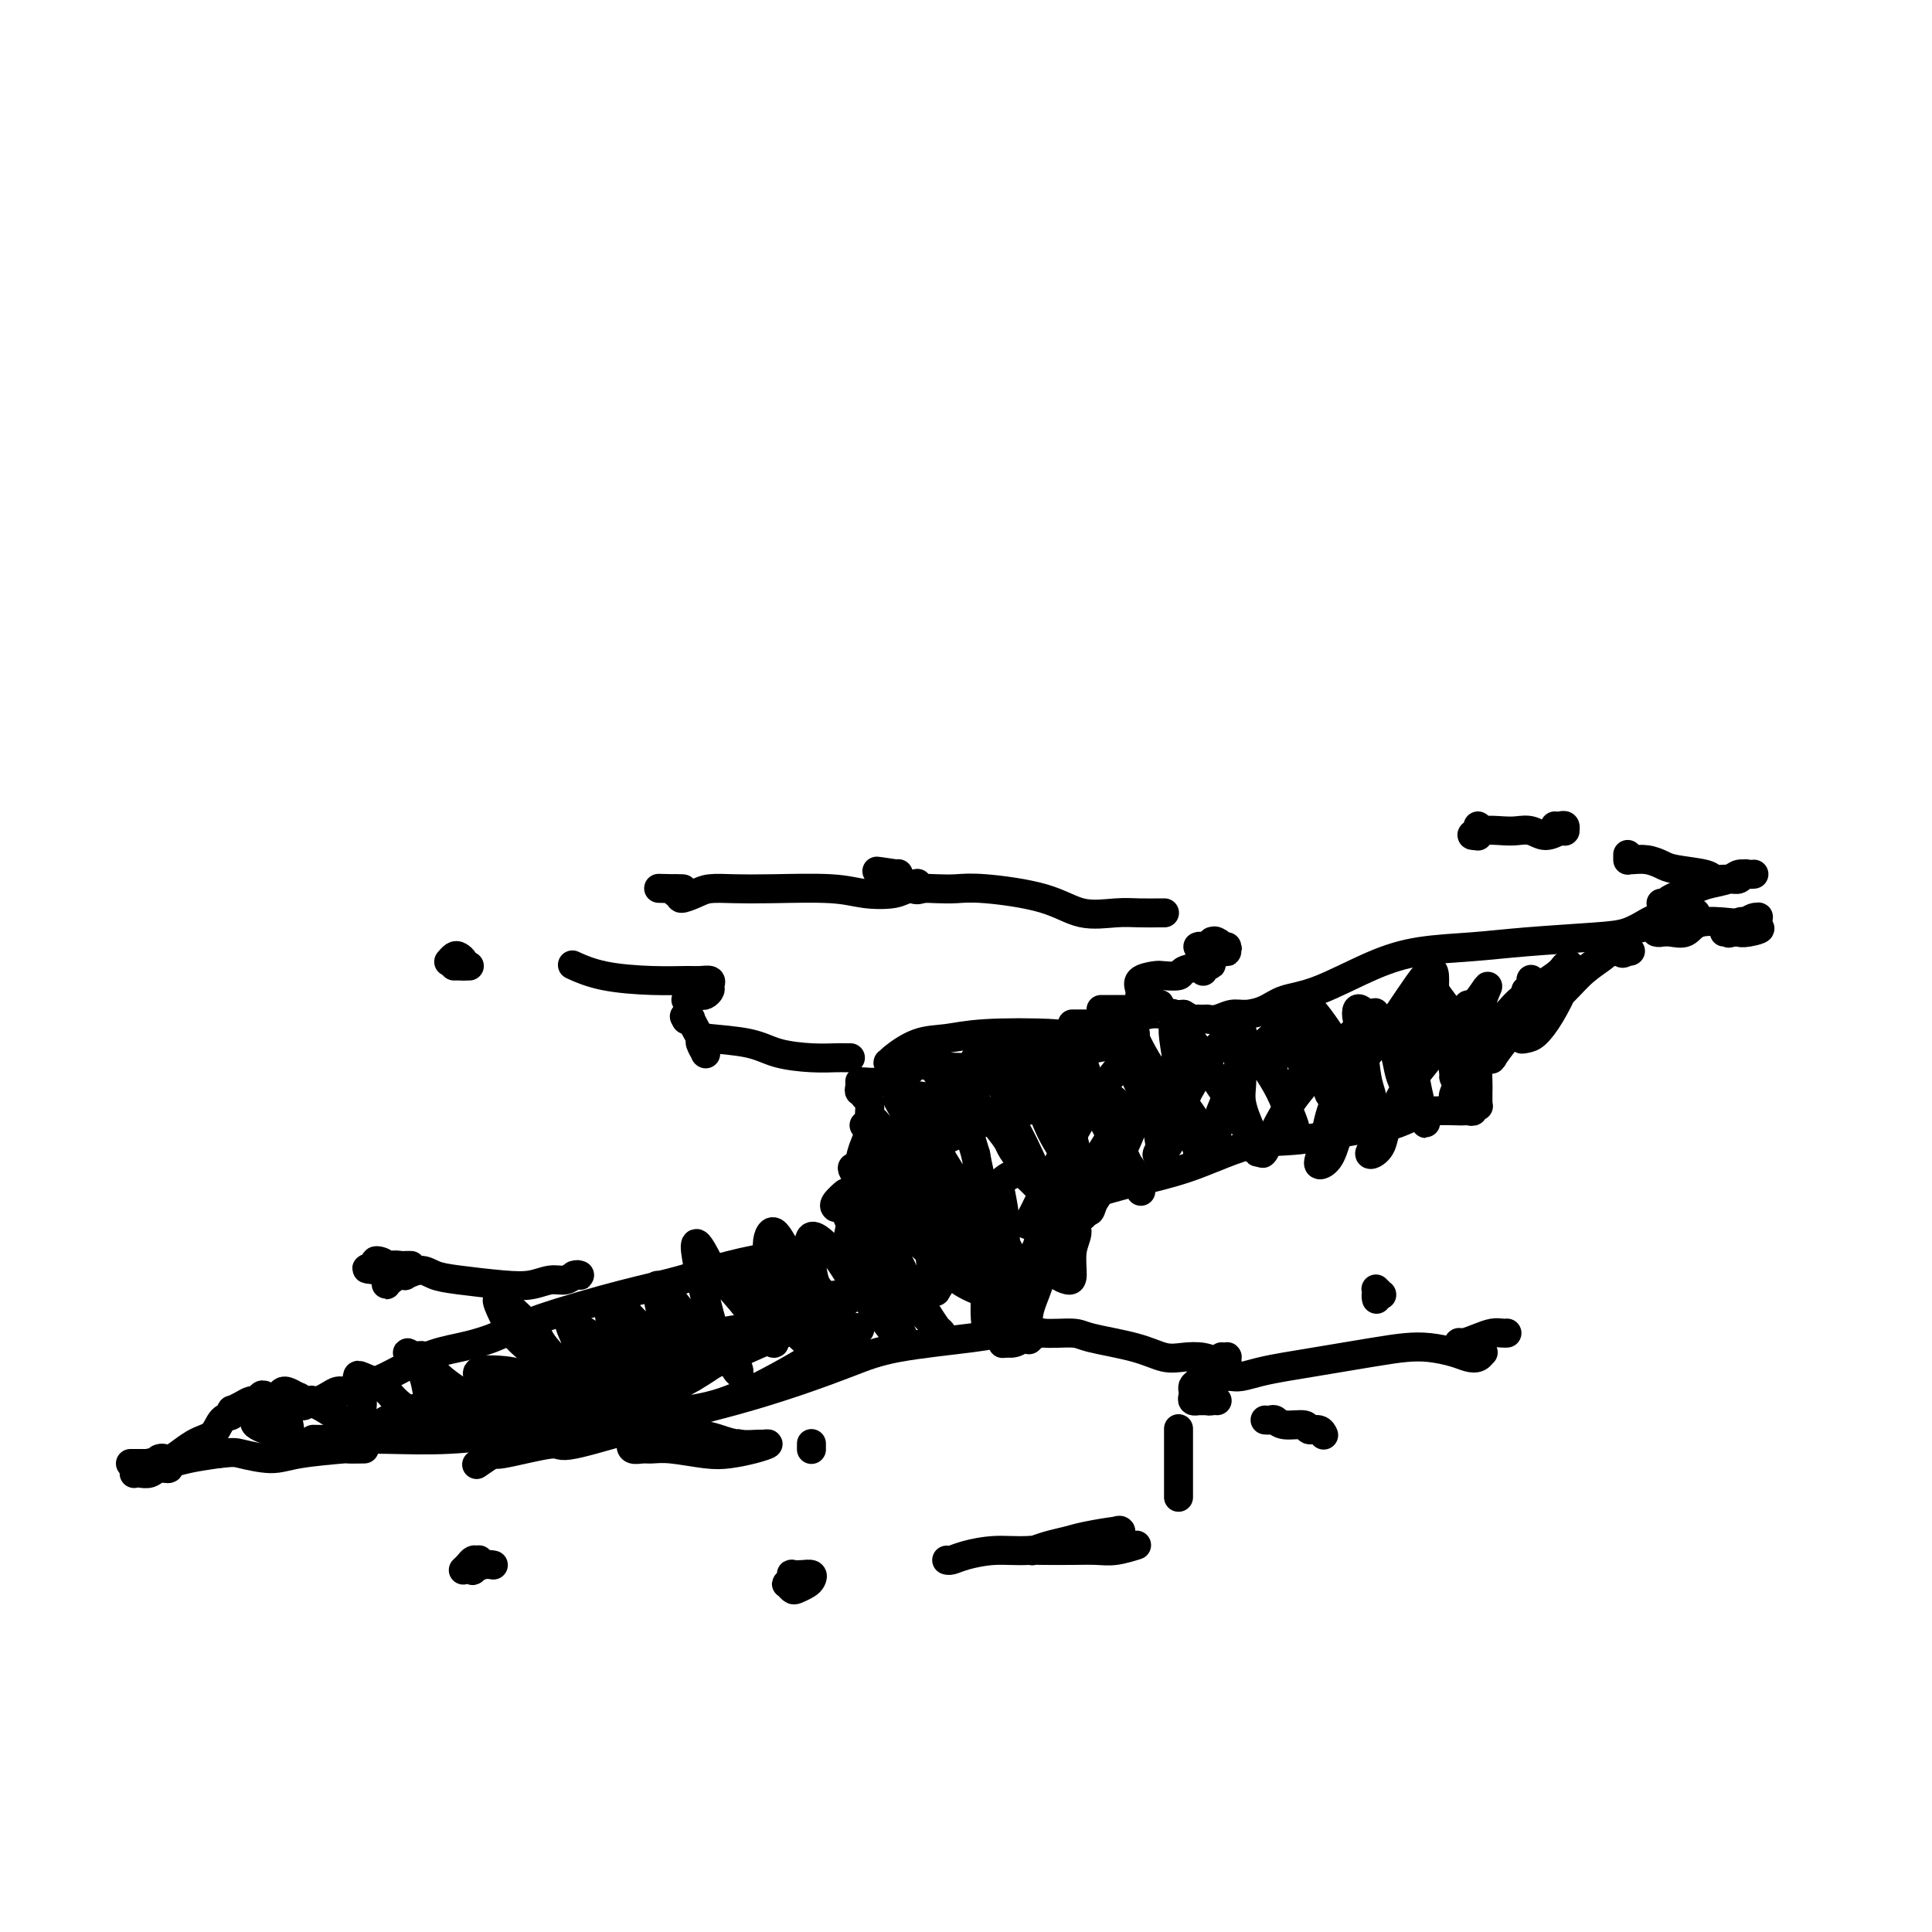 <svg viewBox='0 0 400 400' version='1.1' xmlns='http://www.w3.org/2000/svg' xmlns:xlink='http://www.w3.org/1999/xlink'><g fill='none' stroke='#000000' stroke-width='6' stroke-linecap='round' stroke-linejoin='round'><path d='M99,303c0.007,-0.005 0.014,-0.009 0,0c-0.014,0.009 -0.048,0.033 0,0c0.048,-0.033 0.179,-0.123 0,0c-0.179,0.123 -0.668,0.458 0,0c0.668,-0.458 2.494,-1.707 3,-2c0.506,-0.293 -0.306,0.372 2,0c2.306,-0.372 7.732,-1.782 10,-2c2.268,-0.218 1.378,0.756 5,0c3.622,-0.756 11.758,-3.242 18,-5c6.242,-1.758 10.592,-2.789 15,-4c4.408,-1.211 8.876,-2.601 13,-4c4.124,-1.399 7.904,-2.806 11,-4c3.096,-1.194 5.508,-2.176 10,-3c4.492,-0.824 11.064,-1.489 15,-2c3.936,-0.511 5.237,-0.869 7,-1c1.763,-0.131 3.989,-0.035 5,0c1.011,0.035 0.807,0.009 1,0c0.193,-0.009 0.783,-0.002 1,0c0.217,0.002 0.060,-0.000 0,0c-0.060,0.000 -0.023,0.004 0,0c0.023,-0.004 0.032,-0.016 0,0c-0.032,0.016 -0.105,0.061 0,0c0.105,-0.061 0.389,-0.226 0,0c-0.389,0.226 -1.449,0.845 -2,1c-0.551,0.155 -0.593,-0.155 -1,0c-0.407,0.155 -1.181,0.774 -2,1c-0.819,0.226 -1.684,0.061 -2,0c-0.316,-0.061 -0.085,-0.016 0,0c0.085,0.016 0.023,0.004 0,0c-0.023,-0.004 -0.007,-0.001 0,0c0.007,0.001 0.003,0.001 0,0'/><path d='M208,278c-0.778,0.311 -0.222,0.089 0,0c0.222,-0.089 0.111,-0.044 0,0'/><path d='M213,277c-0.000,-0.001 -0.000,-0.001 0,0c0.000,0.001 0.000,0.004 0,0c-0.000,-0.004 -0.002,-0.016 0,0c0.002,0.016 0.006,0.058 0,0c-0.006,-0.058 -0.023,-0.217 0,0c0.023,0.217 0.088,0.810 0,0c-0.088,-0.810 -0.327,-3.024 0,-5c0.327,-1.976 1.221,-3.714 2,-6c0.779,-2.286 1.443,-5.119 2,-7c0.557,-1.881 1.007,-2.809 2,-4c0.993,-1.191 2.529,-2.645 3,-3c0.471,-0.355 -0.125,0.389 0,1c0.125,0.611 0.969,1.090 1,2c0.031,0.910 -0.751,2.253 -1,4c-0.249,1.747 0.035,3.899 0,5c-0.035,1.101 -0.389,1.149 -1,1c-0.611,-0.149 -1.481,-0.497 -2,-1c-0.519,-0.503 -0.689,-1.161 -1,-2c-0.311,-0.839 -0.762,-1.860 -1,-3c-0.238,-1.140 -0.261,-2.400 0,-3c0.261,-0.600 0.806,-0.539 1,-1c0.194,-0.461 0.038,-1.444 0,-2c-0.038,-0.556 0.042,-0.685 0,-1c-0.042,-0.315 -0.208,-0.817 0,-1c0.208,-0.183 0.788,-0.048 1,0c0.212,0.048 0.055,0.009 0,0c-0.055,-0.009 -0.009,0.011 0,0c0.009,-0.011 -0.018,-0.055 0,0c0.018,0.055 0.082,0.207 0,0c-0.082,-0.207 -0.309,-0.773 0,-1c0.309,-0.227 1.155,-0.113 2,0'/><path d='M221,250c0.975,-1.538 1.412,-0.882 2,-1c0.588,-0.118 1.326,-1.011 4,-2c2.674,-0.989 7.284,-2.076 11,-3c3.716,-0.924 6.537,-1.686 10,-3c3.463,-1.314 7.567,-3.182 11,-4c3.433,-0.818 6.194,-0.587 10,-1c3.806,-0.413 8.657,-1.470 12,-2c3.343,-0.530 5.178,-0.534 7,-1c1.822,-0.466 3.630,-1.393 5,-2c1.370,-0.607 2.300,-0.895 4,-1c1.700,-0.105 4.168,-0.028 5,0c0.832,0.028 0.027,0.008 0,0c-0.027,-0.008 0.725,-0.002 1,0c0.275,0.002 0.074,0.001 0,0c-0.074,-0.001 -0.021,-0.000 0,0c0.021,0.000 0.008,-0.000 0,0c-0.008,0.000 -0.012,0.001 0,0c0.012,-0.001 0.041,-0.004 0,0c-0.041,0.004 -0.151,0.015 0,0c0.151,-0.015 0.562,-0.057 1,0c0.438,0.057 0.902,0.212 1,0c0.098,-0.212 -0.170,-0.791 0,-1c0.170,-0.209 0.778,-0.049 1,0c0.222,0.049 0.060,-0.014 0,0c-0.060,0.014 -0.017,0.106 0,0c0.017,-0.106 0.007,-0.410 0,-1c-0.007,-0.590 -0.012,-1.468 0,-2c0.012,-0.532 0.042,-0.720 0,-2c-0.042,-1.280 -0.155,-3.651 0,-5c0.155,-1.349 0.577,-1.674 1,-2'/><path d='M307,217c0.537,-2.230 0.880,-1.305 1,-1c0.120,0.305 0.018,-0.009 0,0c-0.018,0.009 0.048,0.341 0,1c-0.048,0.659 -0.211,1.644 0,2c0.211,0.356 0.797,0.084 1,0c0.203,-0.084 0.024,0.022 0,0c-0.024,-0.022 0.106,-0.171 0,0c-0.106,0.171 -0.448,0.662 0,0c0.448,-0.662 1.687,-2.476 3,-4c1.313,-1.524 2.700,-2.756 4,-4c1.300,-1.244 2.514,-2.498 3,-3c0.486,-0.502 0.243,-0.251 0,0'/><path d='M340,192c-0.202,0.091 -0.404,0.182 0,0c0.404,-0.182 1.414,-0.637 2,-1c0.586,-0.363 0.747,-0.634 1,-1c0.253,-0.366 0.597,-0.827 1,-1c0.403,-0.173 0.864,-0.059 1,0c0.136,0.059 -0.052,0.061 0,0c0.052,-0.061 0.343,-0.185 0,0c-0.343,0.185 -1.319,0.679 -2,1c-0.681,0.321 -1.065,0.467 -2,1c-0.935,0.533 -2.421,1.451 -4,2c-1.579,0.549 -3.253,0.728 -7,1c-3.747,0.272 -9.568,0.636 -14,1c-4.432,0.364 -7.476,0.726 -11,1c-3.524,0.274 -7.526,0.458 -11,1c-3.474,0.542 -6.418,1.442 -10,3c-3.582,1.558 -7.802,3.776 -11,5c-3.198,1.224 -5.374,1.456 -7,2c-1.626,0.544 -2.702,1.400 -4,2c-1.298,0.600 -2.817,0.945 -4,1c-1.183,0.055 -2.030,-0.182 -3,0c-0.970,0.182 -2.063,0.781 -3,1c-0.937,0.219 -1.718,0.059 -2,0c-0.282,-0.059 -0.065,-0.016 0,0c0.065,0.016 -0.021,0.004 0,0c0.021,-0.004 0.150,-0.001 0,0c-0.150,0.001 -0.578,0.001 -1,0c-0.422,-0.001 -0.837,-0.003 -1,0c-0.163,0.003 -0.075,0.011 0,0c0.075,-0.011 0.135,-0.041 0,0c-0.135,0.041 -0.467,0.155 -1,0c-0.533,-0.155 -1.266,-0.577 -2,-1'/><path d='M245,210c-2.996,0.150 -1.985,0.026 -2,0c-0.015,-0.026 -1.057,0.044 -2,0c-0.943,-0.044 -1.787,-0.204 -3,0c-1.213,0.204 -2.794,0.773 -4,1c-1.206,0.227 -2.035,0.113 -3,0c-0.965,-0.113 -2.065,-0.227 -3,0c-0.935,0.227 -1.703,0.793 -2,1c-0.297,0.207 -0.121,0.056 0,0c0.121,-0.056 0.186,-0.015 0,0c-0.186,0.015 -0.625,0.004 -1,0c-0.375,-0.004 -0.688,-0.001 -1,0c-0.312,0.001 -0.622,0.000 -1,0c-0.378,-0.000 -0.822,-0.000 -1,0c-0.178,0.000 -0.089,0.000 0,0'/><path d='M189,221c0.041,-0.091 0.081,-0.182 0,0c-0.081,0.182 -0.285,0.637 -1,1c-0.715,0.363 -1.943,0.633 -3,1c-1.057,0.367 -1.944,0.830 -3,1c-1.056,0.170 -2.283,0.048 -3,0c-0.717,-0.048 -0.925,-0.023 -1,0c-0.075,0.023 -0.016,0.044 0,0c0.016,-0.044 -0.011,-0.152 0,0c0.011,0.152 0.059,0.564 0,1c-0.059,0.436 -0.226,0.896 0,1c0.226,0.104 0.846,-0.149 1,0c0.154,0.149 -0.158,0.700 0,1c0.158,0.300 0.784,0.350 1,1c0.216,0.650 0.020,1.899 0,3c-0.020,1.101 0.134,2.053 0,3c-0.134,0.947 -0.558,1.889 -1,3c-0.442,1.111 -0.902,2.393 -1,4c-0.098,1.607 0.166,3.541 0,5c-0.166,1.459 -0.762,2.445 -1,3c-0.238,0.555 -0.117,0.680 0,1c0.117,0.320 0.229,0.833 0,1c-0.229,0.167 -0.798,-0.014 -1,0c-0.202,0.014 -0.038,0.223 0,0c0.038,-0.223 -0.050,-0.876 0,-1c0.050,-0.124 0.238,0.282 0,0c-0.238,-0.282 -0.901,-1.252 -1,-2c-0.099,-0.748 0.365,-1.273 0,-1c-0.365,0.273 -1.560,1.343 -2,2c-0.440,0.657 -0.126,0.902 0,1c0.126,0.098 0.063,0.049 0,0'/><path d='M163,259c-0.108,0.001 -0.215,0.003 0,0c0.215,-0.003 0.753,-0.010 1,0c0.247,0.010 0.202,0.036 0,0c-0.202,-0.036 -0.560,-0.136 -1,0c-0.440,0.136 -0.961,0.507 -3,1c-2.039,0.493 -5.597,1.108 -9,2c-3.403,0.892 -6.652,2.060 -10,3c-3.348,0.940 -6.793,1.653 -12,3c-5.207,1.347 -12.174,3.327 -17,5c-4.826,1.673 -7.512,3.040 -10,4c-2.488,0.960 -4.778,1.515 -7,2c-2.222,0.485 -4.377,0.900 -7,2c-2.623,1.100 -5.714,2.886 -8,4c-2.286,1.114 -3.768,1.556 -5,2c-1.232,0.444 -2.214,0.890 -3,1c-0.786,0.110 -1.377,-0.115 -2,0c-0.623,0.115 -1.280,0.571 -2,1c-0.720,0.429 -1.503,0.833 -2,1c-0.497,0.167 -0.708,0.098 -1,0c-0.292,-0.098 -0.667,-0.226 -1,0c-0.333,0.226 -0.625,0.807 -1,1c-0.375,0.193 -0.833,-0.001 -1,0c-0.167,0.001 -0.045,0.196 0,0c0.045,-0.196 0.012,-0.784 0,-1c-0.012,-0.216 -0.002,-0.059 0,0c0.002,0.059 -0.002,0.019 0,0c0.002,-0.019 0.012,-0.019 0,0c-0.012,0.019 -0.044,0.057 0,0c0.044,-0.057 0.166,-0.208 0,0c-0.166,0.208 -0.619,0.774 -1,1c-0.381,0.226 -0.691,0.113 -1,0'/><path d='M60,291c-15.887,4.723 -4.106,0.530 0,-1c4.106,-1.530 0.537,-0.397 -1,0c-1.537,0.397 -1.042,0.058 -1,0c0.042,-0.058 -0.369,0.166 -1,0c-0.631,-0.166 -1.481,-0.721 -2,-1c-0.519,-0.279 -0.707,-0.281 -1,0c-0.293,0.281 -0.691,0.846 -1,1c-0.309,0.154 -0.528,-0.102 -1,0c-0.472,0.102 -1.198,0.564 -2,1c-0.802,0.436 -1.679,0.848 -2,1c-0.321,0.152 -0.084,0.044 0,0c0.084,-0.044 0.016,-0.025 0,0c-0.016,0.025 0.019,0.056 0,0c-0.019,-0.056 -0.092,-0.197 0,0c0.092,0.197 0.349,0.733 0,1c-0.349,0.267 -1.303,0.264 -2,1c-0.697,0.736 -1.138,2.211 -2,3c-0.862,0.789 -2.147,0.891 -4,2c-1.853,1.109 -4.275,3.225 -6,4c-1.725,0.775 -2.753,0.208 -3,0c-0.247,-0.208 0.287,-0.056 0,0c-0.287,0.056 -1.395,0.015 -2,0c-0.605,-0.015 -0.707,-0.004 -1,0c-0.293,0.004 -0.776,0.001 -1,0c-0.224,-0.001 -0.189,0.001 0,0c0.189,-0.001 0.530,-0.003 1,0c0.470,0.003 1.068,0.012 2,0c0.932,-0.012 2.198,-0.044 3,0c0.802,0.044 1.139,0.166 2,0c0.861,-0.166 2.246,-0.619 4,-1c1.754,-0.381 3.877,-0.691 6,-1'/><path d='M45,301c3.457,-0.382 3.599,-0.337 5,0c1.401,0.337 4.061,0.966 6,1c1.939,0.034 3.158,-0.527 6,-1c2.842,-0.473 7.308,-0.859 9,-1c1.692,-0.141 0.609,-0.038 1,0c0.391,0.038 2.254,0.011 3,0c0.746,-0.011 0.373,-0.005 0,0'/><path d='M208,275c-0.000,-0.001 -0.001,-0.001 0,0c0.001,0.001 0.002,0.004 0,0c-0.002,-0.004 -0.008,-0.016 0,0c0.008,0.016 0.030,0.059 1,0c0.970,-0.059 2.887,-0.221 4,0c1.113,0.221 1.420,0.823 3,1c1.580,0.177 4.431,-0.072 6,0c1.569,0.072 1.855,0.463 4,1c2.145,0.537 6.151,1.219 9,2c2.849,0.781 4.543,1.660 6,2c1.457,0.340 2.678,0.140 4,0c1.322,-0.140 2.746,-0.220 4,0c1.254,0.220 2.340,0.739 3,1c0.660,0.261 0.895,0.265 1,0c0.105,-0.265 0.082,-0.799 0,-1c-0.082,-0.201 -0.221,-0.069 0,0c0.221,0.069 0.803,0.074 1,0c0.197,-0.074 0.008,-0.228 0,0c-0.008,0.228 0.163,0.838 0,1c-0.163,0.162 -0.660,-0.126 -1,0c-0.340,0.126 -0.522,0.664 -1,1c-0.478,0.336 -1.252,0.471 -2,1c-0.748,0.529 -1.469,1.452 -2,2c-0.531,0.548 -0.870,0.721 -1,1c-0.130,0.279 -0.051,0.663 0,1c0.051,0.337 0.074,0.626 0,1c-0.074,0.374 -0.243,0.832 0,1c0.243,0.168 0.900,0.045 1,0c0.100,-0.045 -0.358,-0.012 0,0c0.358,0.012 1.531,0.003 2,0c0.469,-0.003 0.235,-0.002 0,0'/><path d='M250,290c0.631,0.155 0.708,0.042 1,0c0.292,-0.042 0.798,-0.012 1,0c0.202,0.012 0.101,0.006 0,0'/><path d='M262,294c0.024,0.002 0.049,0.005 0,0c-0.049,-0.005 -0.170,-0.016 0,0c0.170,0.016 0.632,0.061 1,0c0.368,-0.061 0.641,-0.228 1,0c0.359,0.228 0.804,0.849 2,1c1.196,0.151 3.144,-0.170 4,0c0.856,0.170 0.621,0.829 1,1c0.379,0.171 1.371,-0.146 2,0c0.629,0.146 0.894,0.756 1,1c0.106,0.244 0.053,0.122 0,0'/><path d='M244,296c0.000,-0.185 0.000,-0.371 0,0c0.000,0.371 0.000,1.297 0,2c-0.000,0.703 -0.000,1.183 0,2c0.000,0.817 0.000,1.970 0,3c0.000,1.030 -0.000,1.936 0,3c0.000,1.064 0.000,2.287 0,3c0.000,0.713 0.000,0.918 0,1c0.000,0.082 0.000,0.041 0,0'/><path d='M285,267c-0.115,-0.114 -0.231,-0.228 0,0c0.231,0.228 0.808,0.797 1,1c0.192,0.203 -0.001,0.041 0,0c0.001,-0.041 0.196,0.041 0,0c-0.196,-0.041 -0.784,-0.203 -1,0c-0.216,0.203 -0.062,0.772 0,1c0.062,0.228 0.031,0.114 0,0'/><path d='M176,219c-0.022,0.000 -0.043,0.001 0,0c0.043,-0.001 0.151,-0.002 0,0c-0.151,0.002 -0.559,0.008 -1,0c-0.441,-0.008 -0.914,-0.030 -2,0c-1.086,0.030 -2.783,0.112 -5,0c-2.217,-0.112 -4.953,-0.418 -7,-1c-2.047,-0.582 -3.406,-1.439 -6,-2c-2.594,-0.561 -6.422,-0.826 -8,-1c-1.578,-0.174 -0.906,-0.257 -1,0c-0.094,0.257 -0.953,0.855 -1,1c-0.047,0.145 0.720,-0.162 1,0c0.280,0.162 0.075,0.793 0,1c-0.075,0.207 -0.020,-0.011 0,0c0.020,0.011 0.005,0.252 0,0c-0.005,-0.252 -0.001,-0.996 0,-1c0.001,-0.004 0.000,0.731 0,1c-0.000,0.269 -0.000,0.071 0,0c0.000,-0.071 0.000,-0.015 0,0c-0.000,0.015 0.000,-0.010 0,0c-0.000,0.010 -0.000,0.055 0,0c0.000,-0.055 0.001,-0.209 0,0c-0.001,0.209 -0.004,0.781 0,1c0.004,0.219 0.016,0.085 0,0c-0.016,-0.085 -0.060,-0.119 0,0c0.060,0.119 0.222,0.392 0,0c-0.222,-0.392 -0.829,-1.450 -1,-2c-0.171,-0.550 0.095,-0.592 0,-1c-0.095,-0.408 -0.551,-1.181 -1,-2c-0.449,-0.819 -0.890,-1.682 -1,-2c-0.110,-0.318 0.111,-0.091 0,0c-0.111,0.091 -0.556,0.045 -1,0'/><path d='M142,211c-0.622,-1.089 -0.178,-0.311 0,0c0.178,0.311 0.089,0.156 0,0'/><path d='M142,207c0.754,-0.416 1.508,-0.832 2,-1c0.492,-0.168 0.722,-0.087 1,0c0.278,0.087 0.605,0.181 1,0c0.395,-0.181 0.860,-0.637 1,-1c0.140,-0.363 -0.043,-0.633 0,-1c0.043,-0.367 0.313,-0.832 0,-1c-0.313,-0.168 -1.209,-0.038 -2,0c-0.791,0.038 -1.477,-0.015 -3,0c-1.523,0.015 -3.882,0.097 -7,0c-3.118,-0.097 -6.993,-0.372 -10,-1c-3.007,-0.628 -5.145,-1.608 -6,-2c-0.855,-0.392 -0.428,-0.196 0,0'/><path d='M97,200c0.001,0.000 0.002,0.000 0,0c-0.002,0.000 -0.007,0.000 0,0c0.007,0.000 0.026,0.000 0,0c-0.026,0.000 -0.098,0.000 0,0c0.098,0.000 0.367,0.000 0,0c-0.367,0.000 -1.368,0.000 -2,0c-0.632,0.000 -0.895,0.000 -1,0c-0.105,0.000 -0.053,0.000 0,0'/><path d='M93,199c-0.091,0.107 -0.182,0.215 0,0c0.182,-0.215 0.637,-0.751 1,-1c0.363,-0.249 0.633,-0.211 1,0c0.367,0.211 0.829,0.595 1,1c0.171,0.405 0.049,0.830 0,1c-0.049,0.170 -0.024,0.085 0,0'/><path d='M119,264c-0.108,0.002 -0.216,0.005 0,0c0.216,-0.005 0.757,-0.016 1,0c0.243,0.016 0.187,0.060 0,0c-0.187,-0.060 -0.506,-0.226 -1,0c-0.494,0.226 -1.163,0.842 -2,1c-0.837,0.158 -1.841,-0.142 -3,0c-1.159,0.142 -2.473,0.727 -4,1c-1.527,0.273 -3.268,0.235 -6,0c-2.732,-0.235 -6.454,-0.665 -9,-1c-2.546,-0.335 -3.915,-0.573 -5,-1c-1.085,-0.427 -1.884,-1.043 -3,-1c-1.116,0.043 -2.548,0.745 -3,1c-0.452,0.255 0.075,0.065 0,0c-0.075,-0.065 -0.751,-0.003 -1,0c-0.249,0.003 -0.071,-0.051 0,0c0.071,0.051 0.034,0.209 0,0c-0.034,-0.209 -0.065,-0.784 0,-1c0.065,-0.216 0.228,-0.072 0,0c-0.228,0.072 -0.846,0.071 -1,0c-0.154,-0.071 0.156,-0.211 0,0c-0.156,0.211 -0.778,0.773 -1,1c-0.222,0.227 -0.046,0.118 0,0c0.046,-0.118 -0.040,-0.246 0,0c0.040,0.246 0.207,0.865 0,1c-0.207,0.135 -0.788,-0.215 -1,0c-0.212,0.215 -0.056,0.996 0,1c0.056,0.004 0.012,-0.770 0,-1c-0.012,-0.230 0.007,0.083 0,0c-0.007,-0.083 -0.040,-0.561 0,-1c0.040,-0.439 0.154,-0.840 0,-1c-0.154,-0.160 -0.577,-0.080 -1,0'/><path d='M79,263c-6.126,-0.309 -1.443,-0.580 0,-1c1.443,-0.420 -0.356,-0.987 -1,-1c-0.644,-0.013 -0.132,0.529 0,1c0.132,0.471 -0.115,0.872 0,1c0.115,0.128 0.594,-0.018 1,0c0.406,0.018 0.739,0.201 1,0c0.261,-0.201 0.448,-0.786 1,-1c0.552,-0.214 1.468,-0.057 2,0c0.532,0.057 0.679,0.015 1,0c0.321,-0.015 0.817,-0.004 1,0c0.183,0.004 0.052,0.001 0,0c-0.052,-0.001 -0.026,-0.001 0,0'/><path d='M179,233c0.002,0.001 0.005,0.001 0,0c-0.005,-0.001 -0.016,-0.004 0,0c0.016,0.004 0.061,0.015 0,0c-0.061,-0.015 -0.226,-0.056 0,0c0.226,0.056 0.843,0.210 1,0c0.157,-0.210 -0.147,-0.786 0,-1c0.147,-0.214 0.745,-0.068 1,0c0.255,0.068 0.169,0.058 1,1c0.831,0.942 2.580,2.835 4,5c1.420,2.165 2.511,4.602 4,7c1.489,2.398 3.374,4.757 5,7c1.626,2.243 2.991,4.372 5,7c2.009,2.628 4.662,5.757 6,7c1.338,1.243 1.361,0.601 1,0c-0.361,-0.601 -1.106,-1.163 -2,-3c-0.894,-1.837 -1.936,-4.951 -3,-7c-1.064,-2.049 -2.152,-3.032 -4,-6c-1.848,-2.968 -4.458,-7.921 -6,-11c-1.542,-3.079 -2.015,-4.283 -3,-6c-0.985,-1.717 -2.482,-3.946 -3,-5c-0.518,-1.054 -0.057,-0.934 0,-1c0.057,-0.066 -0.288,-0.318 0,0c0.288,0.318 1.211,1.208 2,2c0.789,0.792 1.444,1.487 3,4c1.556,2.513 4.014,6.845 6,10c1.986,3.155 3.498,5.133 5,7c1.502,1.867 2.992,3.622 4,5c1.008,1.378 1.535,2.380 2,3c0.465,0.620 0.867,0.857 1,1c0.133,0.143 -0.003,0.192 -1,-2c-0.997,-2.192 -2.856,-6.626 -4,-10c-1.144,-3.374 -1.572,-5.687 -2,-8'/><path d='M202,239c-1.323,-4.312 -1.630,-5.590 -2,-7c-0.370,-1.410 -0.804,-2.950 -1,-4c-0.196,-1.050 -0.154,-1.609 0,-2c0.154,-0.391 0.422,-0.613 2,1c1.578,1.613 4.468,5.061 6,7c1.532,1.939 1.707,2.367 2,3c0.293,0.633 0.702,1.470 2,3c1.298,1.530 3.483,3.753 5,6c1.517,2.247 2.366,4.517 3,6c0.634,1.483 1.053,2.180 1,2c-0.053,-0.180 -0.578,-1.238 -1,-2c-0.422,-0.762 -0.741,-1.227 -2,-4c-1.259,-2.773 -3.457,-7.854 -5,-11c-1.543,-3.146 -2.432,-4.357 -3,-6c-0.568,-1.643 -0.816,-3.717 -1,-5c-0.184,-1.283 -0.304,-1.776 0,-2c0.304,-0.224 1.032,-0.179 2,0c0.968,0.179 2.175,0.491 3,1c0.825,0.509 1.268,1.215 2,3c0.732,1.785 1.753,4.647 3,7c1.247,2.353 2.720,4.195 4,7c1.280,2.805 2.366,6.571 3,8c0.634,1.429 0.816,0.520 1,0c0.184,-0.520 0.371,-0.649 0,-2c-0.371,-1.351 -1.301,-3.922 -2,-6c-0.699,-2.078 -1.166,-3.664 -2,-7c-0.834,-3.336 -2.036,-8.421 -3,-12c-0.964,-3.579 -1.691,-5.650 -2,-7c-0.309,-1.350 -0.198,-1.979 0,-2c0.198,-0.021 0.485,0.565 2,3c1.515,2.435 4.257,6.717 7,11'/><path d='M226,228c2.295,3.572 3.532,6.500 5,9c1.468,2.500 3.166,4.570 4,6c0.834,1.430 0.805,2.219 1,3c0.195,0.781 0.615,1.552 -1,-2c-1.615,-3.552 -5.266,-11.429 -7,-15c-1.734,-3.571 -1.552,-2.837 -2,-4c-0.448,-1.163 -1.526,-4.224 -2,-6c-0.474,-1.776 -0.343,-2.267 0,-3c0.343,-0.733 0.897,-1.709 2,-2c1.103,-0.291 2.754,0.101 4,1c1.246,0.899 2.085,2.305 3,4c0.915,1.695 1.905,3.679 3,6c1.095,2.321 2.294,4.978 3,7c0.706,2.022 0.920,3.409 1,4c0.080,0.591 0.025,0.388 0,0c-0.025,-0.388 -0.021,-0.960 0,-2c0.021,-1.040 0.060,-2.548 -1,-5c-1.060,-2.452 -3.218,-5.847 -4,-8c-0.782,-2.153 -0.188,-3.063 0,-4c0.188,-0.937 -0.030,-1.901 0,-2c0.030,-0.099 0.310,0.666 1,2c0.690,1.334 1.792,3.237 3,5c1.208,1.763 2.523,3.386 4,6c1.477,2.614 3.117,6.221 4,8c0.883,1.779 1.008,1.732 1,2c-0.008,0.268 -0.149,0.850 0,0c0.149,-0.850 0.590,-3.134 0,-5c-0.590,-1.866 -2.210,-3.315 -3,-5c-0.790,-1.685 -0.751,-3.608 -1,-6c-0.249,-2.392 -0.785,-5.255 -1,-7c-0.215,-1.745 -0.107,-2.373 0,-3'/><path d='M243,212c-0.583,-3.919 -0.040,-1.717 1,0c1.040,1.717 2.577,2.948 4,5c1.423,2.052 2.734,4.925 4,7c1.266,2.075 2.489,3.350 4,6c1.511,2.650 3.311,6.673 4,8c0.689,1.327 0.268,-0.044 0,-1c-0.268,-0.956 -0.382,-1.498 -1,-3c-0.618,-1.502 -1.740,-3.963 -2,-6c-0.260,-2.037 0.342,-3.649 0,-6c-0.342,-2.351 -1.627,-5.442 -2,-7c-0.373,-1.558 0.166,-1.582 1,-1c0.834,0.582 1.964,1.771 3,3c1.036,1.229 1.978,2.497 3,4c1.022,1.503 2.125,3.239 3,5c0.875,1.761 1.524,3.546 2,5c0.476,1.454 0.780,2.577 1,3c0.220,0.423 0.358,0.145 0,-1c-0.358,-1.145 -1.210,-3.156 -2,-5c-0.790,-1.844 -1.516,-3.522 -2,-5c-0.484,-1.478 -0.725,-2.755 -1,-4c-0.275,-1.245 -0.584,-2.457 0,-3c0.584,-0.543 2.060,-0.417 3,0c0.940,0.417 1.342,1.124 2,2c0.658,0.876 1.572,1.922 3,3c1.428,1.078 3.371,2.187 4,3c0.629,0.813 -0.055,1.331 0,2c0.055,0.669 0.850,1.489 1,1c0.150,-0.489 -0.344,-2.285 -1,-4c-0.656,-1.715 -1.473,-3.347 -2,-5c-0.527,-1.653 -0.763,-3.326 -1,-5'/><path d='M272,213c-0.840,-3.091 -0.942,-3.818 -1,-4c-0.058,-0.182 -0.074,0.181 0,0c0.074,-0.181 0.236,-0.906 3,3c2.764,3.906 8.128,12.442 10,16c1.872,3.558 0.250,2.136 0,2c-0.250,-0.136 0.873,1.012 1,1c0.127,-0.012 -0.740,-1.186 -1,-2c-0.260,-0.814 0.087,-1.269 0,-2c-0.087,-0.731 -0.609,-1.738 -1,-4c-0.391,-2.262 -0.651,-5.781 -1,-8c-0.349,-2.219 -0.786,-3.140 -1,-4c-0.214,-0.860 -0.206,-1.659 0,-2c0.206,-0.341 0.609,-0.225 2,1c1.391,1.225 3.771,3.557 5,6c1.229,2.443 1.307,4.997 2,7c0.693,2.003 2.001,3.456 3,5c0.999,1.544 1.691,3.180 2,4c0.309,0.820 0.237,0.824 0,0c-0.237,-0.824 -0.639,-2.475 -1,-4c-0.361,-1.525 -0.680,-2.923 -1,-5c-0.320,-2.077 -0.641,-4.831 -1,-7c-0.359,-2.169 -0.756,-3.752 -1,-5c-0.244,-1.248 -0.336,-2.160 0,-3c0.336,-0.840 1.099,-1.606 2,-1c0.901,0.606 1.941,2.584 3,4c1.059,1.416 2.137,2.269 3,4c0.863,1.731 1.510,4.340 2,6c0.490,1.660 0.824,2.370 1,3c0.176,0.630 0.193,1.180 0,1c-0.193,-0.180 -0.597,-1.090 -1,-2'/><path d='M301,223c0.194,0.153 -0.322,-3.465 -1,-6c-0.678,-2.535 -1.518,-3.986 -2,-6c-0.482,-2.014 -0.605,-4.591 -1,-6c-0.395,-1.409 -1.063,-1.649 0,0c1.063,1.649 3.855,5.186 5,7c1.145,1.814 0.643,1.905 1,3c0.357,1.095 1.574,3.195 2,4c0.426,0.805 0.059,0.317 0,0c-0.059,-0.317 0.188,-0.461 0,-1c-0.188,-0.539 -0.810,-1.473 -1,-3c-0.190,-1.527 0.051,-3.647 0,-5c-0.051,-1.353 -0.395,-1.938 0,-2c0.395,-0.062 1.531,0.398 2,1c0.469,0.602 0.273,1.346 1,2c0.727,0.654 2.377,1.219 4,2c1.623,0.781 3.220,1.778 4,2c0.780,0.222 0.745,-0.331 1,-1c0.255,-0.669 0.800,-1.455 1,-2c0.200,-0.545 0.053,-0.851 0,-2c-0.053,-1.149 -0.013,-3.142 0,-4c0.013,-0.858 -0.000,-0.580 0,-1c0.000,-0.420 0.014,-1.538 0,-2c-0.014,-0.462 -0.055,-0.268 0,0c0.055,0.268 0.207,0.611 0,1c-0.207,0.389 -0.773,0.826 -1,1c-0.227,0.174 -0.113,0.087 0,0'/><path d='M191,243c0.165,0.374 0.330,0.747 1,2c0.670,1.253 1.844,3.384 3,5c1.156,1.616 2.295,2.715 4,5c1.705,2.285 3.977,5.755 5,8c1.023,2.245 0.795,3.267 1,4c0.205,0.733 0.841,1.179 0,1c-0.841,-0.179 -3.158,-0.983 -5,-2c-1.842,-1.017 -3.208,-2.246 -5,-4c-1.792,-1.754 -4.009,-4.032 -6,-6c-1.991,-1.968 -3.755,-3.625 -6,-6c-2.245,-2.375 -4.971,-5.467 -6,-7c-1.029,-1.533 -0.360,-1.506 0,-1c0.360,0.506 0.412,1.492 1,3c0.588,1.508 1.713,3.539 3,6c1.287,2.461 2.735,5.351 4,8c1.265,2.649 2.345,5.056 4,8c1.655,2.944 3.884,6.425 5,8c1.116,1.575 1.120,1.245 1,1c-0.120,-0.245 -0.362,-0.406 -1,-1c-0.638,-0.594 -1.671,-1.623 -3,-3c-1.329,-1.377 -2.955,-3.102 -5,-6c-2.045,-2.898 -4.511,-6.970 -6,-10c-1.489,-3.030 -2.003,-5.019 -3,-6c-0.997,-0.981 -2.477,-0.953 -3,-1c-0.523,-0.047 -0.087,-0.167 1,2c1.087,2.167 2.826,6.623 4,10c1.174,3.377 1.781,5.676 3,8c1.219,2.324 3.048,4.675 4,6c0.952,1.325 1.025,1.626 1,2c-0.025,0.374 -0.150,0.821 -1,0c-0.850,-0.821 -2.425,-2.911 -4,-5'/><path d='M182,272c-1.589,-1.546 -3.562,-3.911 -5,-6c-1.438,-2.089 -2.342,-3.902 -4,-6c-1.658,-2.098 -4.071,-4.480 -5,-4c-0.929,0.480 -0.374,3.822 0,6c0.374,2.178 0.568,3.192 1,4c0.432,0.808 1.104,1.409 2,3c0.896,1.591 2.018,4.173 3,6c0.982,1.827 1.824,2.900 2,3c0.176,0.100 -0.312,-0.772 -1,-2c-0.688,-1.228 -1.574,-2.811 -3,-5c-1.426,-2.189 -3.392,-4.984 -5,-7c-1.608,-2.016 -2.857,-3.253 -4,-5c-1.143,-1.747 -2.180,-4.005 -3,-4c-0.820,0.005 -1.425,2.271 -1,4c0.425,1.729 1.878,2.921 3,5c1.122,2.079 1.913,5.046 3,7c1.087,1.954 2.469,2.893 3,4c0.531,1.107 0.210,2.380 0,3c-0.210,0.620 -0.307,0.587 -1,0c-0.693,-0.587 -1.980,-1.730 -3,-3c-1.020,-1.270 -1.772,-2.669 -3,-5c-1.228,-2.331 -2.932,-5.596 -4,-7c-1.068,-1.404 -1.500,-0.947 -2,-1c-0.500,-0.053 -1.066,-0.616 -1,0c0.066,0.616 0.765,2.411 1,4c0.235,1.589 0.006,2.972 1,5c0.994,2.028 3.211,4.701 4,6c0.789,1.299 0.150,1.225 0,1c-0.150,-0.225 0.190,-0.599 0,-1c-0.190,-0.401 -0.912,-0.829 -2,-2c-1.088,-1.171 -2.544,-3.086 -4,-5'/><path d='M154,270c-2.214,-2.574 -4.749,-5.510 -6,-7c-1.251,-1.490 -1.219,-1.534 -2,-3c-0.781,-1.466 -2.377,-4.353 -2,-1c0.377,3.353 2.727,12.944 4,17c1.273,4.056 1.471,2.575 2,3c0.529,0.425 1.391,2.757 2,4c0.609,1.243 0.966,1.399 1,1c0.034,-0.399 -0.255,-1.353 -2,-3c-1.745,-1.647 -4.947,-3.986 -7,-6c-2.053,-2.014 -2.956,-3.704 -4,-5c-1.044,-1.296 -2.228,-2.198 -3,-3c-0.772,-0.802 -1.132,-1.504 -1,0c0.132,1.504 0.755,5.214 2,8c1.245,2.786 3.110,4.647 4,6c0.890,1.353 0.804,2.196 1,3c0.196,0.804 0.674,1.568 0,1c-0.674,-0.568 -2.500,-2.469 -4,-4c-1.500,-1.531 -2.672,-2.692 -4,-4c-1.328,-1.308 -2.810,-2.762 -4,-4c-1.190,-1.238 -2.087,-2.258 -3,-3c-0.913,-0.742 -1.841,-1.204 -2,0c-0.159,1.204 0.453,4.075 1,6c0.547,1.925 1.029,2.905 2,4c0.971,1.095 2.430,2.304 3,3c0.570,0.696 0.251,0.877 0,1c-0.251,0.123 -0.435,0.188 -1,0c-0.565,-0.188 -1.512,-0.628 -3,-2c-1.488,-1.372 -3.516,-3.677 -5,-5c-1.484,-1.323 -2.424,-1.664 -3,-2c-0.576,-0.336 -0.788,-0.668 -1,-1'/><path d='M119,274c-2.030,-0.902 -0.604,1.341 0,3c0.604,1.659 0.385,2.732 1,4c0.615,1.268 2.062,2.732 3,4c0.938,1.268 1.366,2.340 1,3c-0.366,0.660 -1.525,0.907 -2,1c-0.475,0.093 -0.265,0.033 -2,-2c-1.735,-2.033 -5.416,-6.040 -7,-8c-1.584,-1.960 -1.072,-1.872 -2,-3c-0.928,-1.128 -3.296,-3.471 -5,-5c-1.704,-1.529 -2.745,-2.243 -3,-2c-0.255,0.243 0.276,1.443 1,3c0.724,1.557 1.641,3.472 3,5c1.359,1.528 3.161,2.669 4,4c0.839,1.331 0.716,2.851 1,4c0.284,1.149 0.975,1.927 1,2c0.025,0.073 -0.616,-0.558 -2,-1c-1.384,-0.442 -3.510,-0.696 -4,-1c-0.490,-0.304 0.655,-0.657 -1,-1c-1.655,-0.343 -6.112,-0.676 -7,0c-0.888,0.676 1.791,2.361 3,4c1.209,1.639 0.946,3.230 1,4c0.054,0.770 0.425,0.717 1,1c0.575,0.283 1.353,0.902 1,1c-0.353,0.098 -1.838,-0.325 -3,-1c-1.162,-0.675 -2.002,-1.604 -4,-3c-1.998,-1.396 -5.153,-3.261 -7,-5c-1.847,-1.739 -2.385,-3.354 -3,-4c-0.615,-0.646 -1.308,-0.323 -2,0'/><path d='M86,281c-3.053,-1.977 -1.184,-0.420 0,1c1.184,1.420 1.685,2.704 2,4c0.315,1.296 0.445,2.605 1,4c0.555,1.395 1.537,2.877 2,4c0.463,1.123 0.407,1.889 0,2c-0.407,0.111 -1.167,-0.433 -2,-1c-0.833,-0.567 -1.740,-1.159 -3,-2c-1.260,-0.841 -2.875,-1.933 -4,-3c-1.125,-1.067 -1.761,-2.109 -3,-3c-1.239,-0.891 -3.079,-1.631 -4,-2c-0.921,-0.369 -0.921,-0.368 -1,0c-0.079,0.368 -0.237,1.104 0,2c0.237,0.896 0.870,1.952 1,3c0.130,1.048 -0.241,2.088 0,3c0.241,0.912 1.094,1.697 1,2c-0.094,0.303 -1.135,0.125 -2,0c-0.865,-0.125 -1.553,-0.195 -3,-1c-1.447,-0.805 -3.653,-2.345 -5,-3c-1.347,-0.655 -1.836,-0.426 -3,-1c-1.164,-0.574 -3.005,-1.951 -4,-2c-0.995,-0.049 -1.144,1.228 -1,2c0.144,0.772 0.583,1.037 1,2c0.417,0.963 0.814,2.623 1,4c0.186,1.377 0.162,2.471 0,3c-0.162,0.529 -0.461,0.493 -1,0c-0.539,-0.493 -1.318,-1.442 -2,-2c-0.682,-0.558 -1.268,-0.724 -2,-1c-0.732,-0.276 -1.608,-0.662 -2,-1c-0.392,-0.338 -0.298,-0.630 0,-1c0.298,-0.370 0.799,-0.820 1,-1c0.201,-0.180 0.100,-0.090 0,0'/><path d='M187,224c0.004,0.044 0.007,0.088 0,0c-0.007,-0.088 -0.026,-0.307 0,0c0.026,0.307 0.097,1.140 0,2c-0.097,0.860 -0.362,1.747 0,2c0.362,0.253 1.351,-0.129 2,0c0.649,0.129 0.960,0.767 1,1c0.040,0.233 -0.189,0.060 0,0c0.189,-0.060 0.796,-0.006 1,0c0.204,0.006 0.006,-0.037 0,0c-0.006,0.037 0.182,0.155 0,0c-0.182,-0.155 -0.733,-0.582 -1,-1c-0.267,-0.418 -0.251,-0.827 0,-1c0.251,-0.173 0.736,-0.109 1,0c0.264,0.109 0.307,0.263 1,1c0.693,0.737 2.035,2.057 3,3c0.965,0.943 1.553,1.509 2,2c0.447,0.491 0.753,0.908 1,1c0.247,0.092 0.437,-0.141 0,-1c-0.437,-0.859 -1.499,-2.344 -2,-4c-0.501,-1.656 -0.439,-3.481 -1,-5c-0.561,-1.519 -1.745,-2.730 -2,-3c-0.255,-0.270 0.418,0.402 1,1c0.582,0.598 1.071,1.123 2,2c0.929,0.877 2.298,2.104 3,3c0.702,0.896 0.739,1.459 1,2c0.261,0.541 0.748,1.060 1,1c0.252,-0.060 0.269,-0.698 0,-1c-0.269,-0.302 -0.825,-0.266 -1,-1c-0.175,-0.734 0.030,-2.236 0,-3c-0.030,-0.764 -0.294,-0.790 0,-1c0.294,-0.210 1.147,-0.605 2,-1'/><path d='M202,223c0.338,-1.313 0.683,-1.094 1,-1c0.317,0.094 0.607,0.063 1,0c0.393,-0.063 0.891,-0.159 1,0c0.109,0.159 -0.170,0.575 0,1c0.170,0.425 0.789,0.861 1,1c0.211,0.139 0.015,-0.019 0,0c-0.015,0.019 0.150,0.214 0,0c-0.150,-0.214 -0.616,-0.835 -1,-1c-0.384,-0.165 -0.685,0.128 -1,0c-0.315,-0.128 -0.643,-0.678 -1,-1c-0.357,-0.322 -0.743,-0.417 -1,-1c-0.257,-0.583 -0.384,-1.655 0,-2c0.384,-0.345 1.280,0.037 2,0c0.720,-0.037 1.266,-0.493 2,0c0.734,0.493 1.658,1.936 3,3c1.342,1.064 3.104,1.750 4,2c0.896,0.250 0.926,0.065 1,0c0.074,-0.065 0.192,-0.010 0,0c-0.192,0.010 -0.693,-0.025 -1,0c-0.307,0.025 -0.422,0.110 -1,0c-0.578,-0.110 -1.621,-0.414 -3,-1c-1.379,-0.586 -3.094,-1.453 -4,-2c-0.906,-0.547 -1.005,-0.773 -1,-1c0.005,-0.227 0.112,-0.453 0,-1c-0.112,-0.547 -0.445,-1.414 0,-2c0.445,-0.586 1.666,-0.891 4,-1c2.334,-0.109 5.780,-0.024 8,0c2.220,0.024 3.214,-0.014 4,0c0.786,0.014 1.366,0.081 2,0c0.634,-0.081 1.324,-0.309 1,0c-0.324,0.309 -1.662,1.154 -3,2'/><path d='M220,218c-1.396,0.496 -3.385,0.735 -6,1c-2.615,0.265 -5.857,0.554 -8,1c-2.143,0.446 -3.187,1.048 -7,1c-3.813,-0.048 -10.395,-0.746 -13,-1c-2.605,-0.254 -1.234,-0.065 -1,0c0.234,0.065 -0.669,0.004 -1,0c-0.331,-0.004 -0.089,0.048 0,0c0.089,-0.048 0.024,-0.196 1,-1c0.976,-0.804 2.994,-2.265 5,-3c2.006,-0.735 4.000,-0.746 6,-1c2.000,-0.254 4.007,-0.751 8,-1c3.993,-0.249 9.974,-0.249 14,0c4.026,0.249 6.098,0.746 8,1c1.902,0.254 3.635,0.264 5,0c1.365,-0.264 2.363,-0.804 3,-1c0.637,-0.196 0.915,-0.050 1,0c0.085,0.050 -0.021,0.002 0,0c0.021,-0.002 0.168,0.041 0,0c-0.168,-0.041 -0.652,-0.166 -1,0c-0.348,0.166 -0.560,0.623 -1,1c-0.440,0.377 -1.109,0.676 -2,1c-0.891,0.324 -2.004,0.675 -4,1c-1.996,0.325 -4.874,0.624 -7,1c-2.126,0.376 -3.501,0.830 -5,1c-1.499,0.170 -3.123,0.057 -5,0c-1.877,-0.057 -4.007,-0.057 -5,0c-0.993,0.057 -0.849,0.170 -1,0c-0.151,-0.170 -0.597,-0.623 0,-1c0.597,-0.377 2.238,-0.678 4,-1c1.762,-0.322 3.646,-0.663 6,-1c2.354,-0.337 5.177,-0.668 8,-1'/><path d='M222,215c3.536,-0.619 3.876,-0.166 4,0c0.124,0.166 0.033,0.044 0,0c-0.033,-0.044 -0.009,-0.012 0,0c0.009,0.012 0.003,0.003 0,0c-0.003,-0.003 -0.001,-0.002 0,0'/><path d='M228,209c0.013,-0.000 0.026,-0.000 0,0c-0.026,0.000 -0.092,0.000 0,0c0.092,-0.000 0.342,-0.000 1,0c0.658,0.000 1.724,0.001 2,0c0.276,-0.001 -0.237,-0.004 0,0c0.237,0.004 1.225,0.015 2,0c0.775,-0.015 1.336,-0.057 2,0c0.664,0.057 1.432,0.211 2,0c0.568,-0.211 0.937,-0.789 1,-1c0.063,-0.211 -0.180,-0.057 0,0c0.180,0.057 0.784,0.015 1,0c0.216,-0.015 0.044,-0.005 0,0c-0.044,0.005 0.039,0.003 0,0c-0.039,-0.003 -0.199,-0.009 0,0c0.199,0.009 0.757,0.031 1,0c0.243,-0.031 0.171,-0.115 0,0c-0.171,0.115 -0.441,0.431 -1,0c-0.559,-0.431 -1.408,-1.608 -2,-2c-0.592,-0.392 -0.928,-0.000 -1,0c-0.072,0.000 0.121,-0.391 0,-1c-0.121,-0.609 -0.557,-1.434 0,-2c0.557,-0.566 2.106,-0.872 3,-1c0.894,-0.128 1.133,-0.076 2,0c0.867,0.076 2.362,0.178 3,0c0.638,-0.178 0.420,-0.636 1,-1c0.580,-0.364 1.959,-0.634 3,-1c1.041,-0.366 1.743,-0.827 2,-1c0.257,-0.173 0.069,-0.057 0,0c-0.069,0.057 -0.019,0.054 0,0c0.019,-0.054 0.005,-0.158 0,0c-0.005,0.158 -0.003,0.579 0,1'/><path d='M250,200c1.940,-0.524 -0.208,-0.333 -1,0c-0.792,0.333 -0.226,0.810 0,1c0.226,0.190 0.113,0.095 0,0'/><path d='M253,197c-0.308,0.121 -0.615,0.242 -1,0c-0.385,-0.242 -0.846,-0.846 -1,-1c-0.154,-0.154 0.001,0.141 0,0c-0.001,-0.141 -0.157,-0.717 0,-1c0.157,-0.283 0.628,-0.272 1,0c0.372,0.272 0.647,0.806 1,1c0.353,0.194 0.784,0.048 1,0c0.216,-0.048 0.216,0.001 0,0c-0.216,-0.001 -0.647,-0.053 -1,0c-0.353,0.053 -0.628,0.210 -1,0c-0.372,-0.210 -0.842,-0.785 -1,-1c-0.158,-0.215 -0.005,-0.068 0,0c0.005,0.068 -0.139,0.057 0,0c0.139,-0.057 0.560,-0.159 1,0c0.440,0.159 0.900,0.578 1,1c0.100,0.422 -0.161,0.846 0,1c0.161,0.154 0.744,0.037 1,0c0.256,-0.037 0.184,0.004 0,0c-0.184,-0.004 -0.480,-0.054 -1,0c-0.520,0.054 -1.263,0.210 -2,0c-0.737,-0.210 -1.468,-0.787 -2,-1c-0.532,-0.213 -0.866,-0.061 -1,0c-0.134,0.061 -0.067,0.030 0,0'/><path d='M239,189c0.453,0.000 0.906,0.000 1,0c0.094,-0.000 -0.172,-0.000 0,0c0.172,0.000 0.781,0.000 1,0c0.219,-0.000 0.049,-0.001 0,0c-0.049,0.001 0.022,0.003 0,0c-0.022,-0.003 -0.137,-0.010 -1,0c-0.863,0.010 -2.474,0.037 -4,0c-1.526,-0.037 -2.967,-0.140 -5,0c-2.033,0.140 -4.659,0.521 -7,0c-2.341,-0.521 -4.399,-1.944 -8,-3c-3.601,-1.056 -8.745,-1.745 -12,-2c-3.255,-0.255 -4.621,-0.076 -6,0c-1.379,0.076 -2.772,0.050 -4,0c-1.228,-0.050 -2.291,-0.122 -3,0c-0.709,0.122 -1.066,0.439 -2,0c-0.934,-0.439 -2.446,-1.634 -3,-2c-0.554,-0.366 -0.148,0.098 0,0c0.148,-0.098 0.040,-0.758 0,-1c-0.040,-0.242 -0.011,-0.065 0,0c0.011,0.065 0.003,0.017 0,0c-0.003,-0.017 -0.001,-0.005 0,0c0.001,0.005 0.000,0.001 0,0c-0.000,-0.001 -0.000,-0.000 0,0c0.000,0.000 0.000,0.000 0,0c-0.000,-0.000 -0.000,-0.000 0,0c0.000,0.000 0.000,0.000 0,0c-0.000,-0.000 -0.000,-0.000 0,0c0.000,0.000 0.000,0.000 0,0c-0.000,-0.000 -0.000,-0.000 0,0c0.000,0.000 0.000,0.000 0,0c-0.000,-0.000 -0.000,-0.000 0,0'/><path d='M186,181c-8.360,-1.242 -2.759,-0.347 -1,0c1.759,0.347 -0.325,0.146 -1,0c-0.675,-0.146 0.057,-0.235 0,0c-0.057,0.235 -0.905,0.795 -1,1c-0.095,0.205 0.563,0.055 1,0c0.437,-0.055 0.653,-0.015 1,0c0.347,0.015 0.825,0.004 1,0c0.175,-0.004 0.046,-0.002 0,0c-0.046,0.002 -0.010,0.004 0,0c0.010,-0.004 -0.005,-0.015 0,0c0.005,0.015 0.029,0.057 0,0c-0.029,-0.057 -0.113,-0.211 0,0c0.113,0.211 0.422,0.788 1,1c0.578,0.212 1.424,0.061 2,0c0.576,-0.061 0.880,-0.031 1,0c0.120,0.031 0.054,0.064 0,0c-0.054,-0.064 -0.096,-0.227 0,0c0.096,0.227 0.329,0.842 0,1c-0.329,0.158 -1.219,-0.140 -2,0c-0.781,0.140 -1.453,0.717 -3,1c-1.547,0.283 -3.968,0.271 -6,0c-2.032,-0.271 -3.673,-0.802 -7,-1c-3.327,-0.198 -8.339,-0.062 -12,0c-3.661,0.062 -5.971,0.051 -8,0c-2.029,-0.051 -3.777,-0.143 -5,0c-1.223,0.143 -1.922,0.519 -3,1c-1.078,0.481 -2.536,1.067 -3,1c-0.464,-0.067 0.068,-0.787 0,-1c-0.068,-0.213 -0.734,0.082 -1,0c-0.266,-0.082 -0.133,-0.541 0,-1'/><path d='M140,184c-7.024,-0.155 -2.083,-0.042 0,0c2.083,0.042 1.310,0.012 1,0c-0.310,-0.012 -0.155,-0.006 0,0'/><path d='M235,320c0.002,-0.001 0.004,-0.001 0,0c-0.004,0.001 -0.013,0.004 0,0c0.013,-0.004 0.048,-0.015 0,0c-0.048,0.015 -0.180,0.057 0,0c0.180,-0.057 0.672,-0.211 0,0c-0.672,0.211 -2.509,0.788 -4,1c-1.491,0.212 -2.636,0.057 -4,0c-1.364,-0.057 -2.946,-0.018 -5,0c-2.054,0.018 -4.580,0.016 -6,0c-1.420,-0.016 -1.734,-0.045 -2,0c-0.266,0.045 -0.484,0.166 0,0c0.484,-0.166 1.671,-0.618 3,-1c1.329,-0.382 2.801,-0.693 4,-1c1.199,-0.307 2.124,-0.611 4,-1c1.876,-0.389 4.705,-0.862 6,-1c1.295,-0.138 1.058,0.058 1,0c-0.058,-0.058 0.062,-0.370 -1,0c-1.062,0.370 -3.306,1.422 -5,2c-1.694,0.578 -2.839,0.680 -5,1c-2.161,0.320 -5.339,0.856 -8,1c-2.661,0.144 -4.804,-0.105 -7,0c-2.196,0.105 -4.444,0.564 -6,1c-1.556,0.436 -2.419,0.848 -3,1c-0.581,0.152 -0.880,0.043 -1,0c-0.120,-0.043 -0.060,-0.022 0,0'/><path d='M164,328c0.003,0.001 0.006,0.001 0,0c-0.006,-0.001 -0.019,-0.004 0,0c0.019,0.004 0.072,0.015 0,0c-0.072,-0.015 -0.268,-0.057 0,0c0.268,0.057 1.000,0.212 1,0c0.000,-0.212 -0.732,-0.793 -1,-1c-0.268,-0.207 -0.073,-0.042 0,0c0.073,0.042 0.025,-0.041 0,0c-0.025,0.041 -0.028,0.206 0,0c0.028,-0.206 0.085,-0.784 0,-1c-0.085,-0.216 -0.312,-0.069 0,0c0.312,0.069 1.163,0.060 2,0c0.837,-0.060 1.661,-0.173 2,0c0.339,0.173 0.192,0.631 0,1c-0.192,0.369 -0.431,0.649 -1,1c-0.569,0.351 -1.469,0.774 -2,1c-0.531,0.226 -0.692,0.257 -1,0c-0.308,-0.257 -0.763,-0.801 -1,-1c-0.237,-0.199 -0.255,-0.053 0,0c0.255,0.053 0.782,0.014 1,0c0.218,-0.014 0.125,-0.004 0,0c-0.125,0.004 -0.282,0.001 0,0c0.282,-0.001 1.003,-0.000 1,0c-0.003,0.000 -0.732,0.000 -1,0c-0.268,-0.000 -0.077,-0.000 0,0c0.077,0.000 0.038,0.000 0,0'/><path d='M96,325c0.002,-0.002 0.003,-0.003 0,0c-0.003,0.003 -0.012,0.011 0,0c0.012,-0.011 0.045,-0.041 0,0c-0.045,0.041 -0.169,0.154 0,0c0.169,-0.154 0.630,-0.574 1,-1c0.370,-0.426 0.650,-0.857 1,-1c0.350,-0.143 0.772,0.001 1,0c0.228,-0.001 0.263,-0.148 0,0c-0.263,0.148 -0.823,0.590 -1,1c-0.177,0.410 0.030,0.789 0,1c-0.030,0.211 -0.295,0.253 0,0c0.295,-0.253 1.151,-0.800 2,-1c0.849,-0.200 1.690,-0.054 2,0c0.310,0.054 0.089,0.015 0,0c-0.089,-0.015 -0.044,-0.008 0,0'/><path d='M201,256c-0.205,-0.405 -0.410,-0.810 0,-1c0.410,-0.190 1.436,-0.164 2,-1c0.564,-0.836 0.665,-2.533 1,-4c0.335,-1.467 0.903,-2.705 2,-4c1.097,-1.295 2.722,-2.647 4,-3c1.278,-0.353 2.211,0.295 3,1c0.789,0.705 1.436,1.469 2,2c0.564,0.531 1.044,0.828 1,3c-0.044,2.172 -0.611,6.217 -1,8c-0.389,1.783 -0.599,1.303 -1,3c-0.401,1.697 -0.993,5.570 -2,8c-1.007,2.430 -2.428,3.418 -3,4c-0.572,0.582 -0.294,0.757 -1,0c-0.706,-0.757 -2.395,-2.448 -3,-4c-0.605,-1.552 -0.125,-2.967 0,-5c0.125,-2.033 -0.107,-4.686 0,-7c0.107,-2.314 0.551,-4.288 1,-6c0.449,-1.712 0.903,-3.160 1,-4c0.097,-0.840 -0.163,-1.072 0,0c0.163,1.072 0.747,3.446 1,6c0.253,2.554 0.173,5.286 0,8c-0.173,2.714 -0.439,5.408 -1,8c-0.561,2.592 -1.418,5.082 -2,6c-0.582,0.918 -0.890,0.263 -1,-1c-0.110,-1.263 -0.023,-3.133 0,-5c0.023,-1.867 -0.020,-3.730 0,-6c0.020,-2.270 0.102,-4.945 0,-7c-0.102,-2.055 -0.388,-3.489 -1,-5c-0.612,-1.511 -1.549,-3.099 -2,-3c-0.451,0.099 -0.414,1.885 -1,4c-0.586,2.115 -1.793,4.557 -3,7'/><path d='M197,258c-1.019,3.193 -1.568,5.675 -2,7c-0.432,1.325 -0.749,1.494 -1,2c-0.251,0.506 -0.436,1.350 -1,-3c-0.564,-4.350 -1.506,-13.894 -2,-18c-0.494,-4.106 -0.541,-2.775 -1,-2c-0.459,0.775 -1.330,0.992 -2,2c-0.670,1.008 -1.140,2.805 -2,6c-0.860,3.195 -2.111,7.788 -3,10c-0.889,2.212 -1.415,2.041 -2,2c-0.585,-0.041 -1.228,0.046 -2,0c-0.772,-0.046 -1.672,-0.224 -2,-1c-0.328,-0.776 -0.085,-2.148 0,-3c0.085,-0.852 0.012,-1.184 0,-3c-0.012,-1.816 0.037,-5.116 0,-7c-0.037,-1.884 -0.162,-2.353 0,-3c0.162,-0.647 0.609,-1.472 1,-1c0.391,0.472 0.725,2.243 1,4c0.275,1.757 0.493,3.501 0,5c-0.493,1.499 -1.695,2.753 -2,4c-0.305,1.247 0.287,2.489 0,3c-0.287,0.511 -1.455,0.293 -2,0c-0.545,-0.293 -0.468,-0.662 0,-3c0.468,-2.338 1.328,-6.646 2,-9c0.672,-2.354 1.158,-2.755 2,-4c0.842,-1.245 2.041,-3.334 3,-5c0.959,-1.666 1.680,-2.911 2,-3c0.320,-0.089 0.240,0.976 0,2c-0.240,1.024 -0.640,2.007 -1,3c-0.360,0.993 -0.680,1.997 -1,3'/><path d='M182,246c-0.517,2.134 -0.810,3.468 -1,4c-0.190,0.532 -0.278,0.263 -1,1c-0.722,0.737 -2.079,2.480 0,0c2.079,-2.480 7.593,-9.183 10,-12c2.407,-2.817 1.706,-1.750 3,-2c1.294,-0.250 4.582,-1.818 7,-3c2.418,-1.182 3.967,-1.977 8,-3c4.033,-1.023 10.550,-2.275 14,-3c3.450,-0.725 3.835,-0.922 5,-1c1.165,-0.078 3.112,-0.036 4,1c0.888,1.036 0.718,3.065 0,5c-0.718,1.935 -1.984,3.777 -4,7c-2.016,3.223 -4.780,7.828 -7,10c-2.220,2.172 -3.894,1.912 -5,2c-1.106,0.088 -1.644,0.525 -2,1c-0.356,0.475 -0.528,0.988 0,0c0.528,-0.988 1.758,-3.478 3,-6c1.242,-2.522 2.498,-5.077 4,-8c1.502,-2.923 3.251,-6.214 5,-9c1.749,-2.786 3.498,-5.067 5,-7c1.502,-1.933 2.759,-3.517 4,-4c1.241,-0.483 2.468,0.134 3,1c0.532,0.866 0.370,1.982 0,4c-0.370,2.018 -0.948,4.939 -2,8c-1.052,3.061 -2.577,6.262 -4,9c-1.423,2.738 -2.742,5.012 -4,7c-1.258,1.988 -2.454,3.689 -3,4c-0.546,0.311 -0.442,-0.768 0,-2c0.442,-1.232 1.221,-2.616 2,-4'/><path d='M226,246c0.968,-2.418 2.390,-5.464 4,-8c1.610,-2.536 3.410,-4.561 6,-8c2.590,-3.439 5.970,-8.290 8,-11c2.030,-2.710 2.710,-3.277 3,-2c0.290,1.277 0.190,4.398 0,6c-0.190,1.602 -0.471,1.684 -1,3c-0.529,1.316 -1.307,3.865 -2,6c-0.693,2.135 -1.300,3.854 -2,5c-0.700,1.146 -1.494,1.719 -2,2c-0.506,0.281 -0.726,0.271 0,-1c0.726,-1.271 2.398,-3.804 3,-5c0.602,-1.196 0.133,-1.055 1,-3c0.867,-1.945 3.068,-5.976 5,-9c1.932,-3.024 3.594,-5.042 5,-6c1.406,-0.958 2.557,-0.855 3,-1c0.443,-0.145 0.177,-0.536 0,1c-0.177,1.536 -0.266,5.000 -1,8c-0.734,3.000 -2.114,5.537 -3,8c-0.886,2.463 -1.276,4.853 -2,6c-0.724,1.147 -1.780,1.053 -2,1c-0.220,-0.053 0.396,-0.064 1,-1c0.604,-0.936 1.195,-2.796 2,-5c0.805,-2.204 1.823,-4.753 3,-7c1.177,-2.247 2.514,-4.193 4,-6c1.486,-1.807 3.120,-3.476 5,-5c1.880,-1.524 4.005,-2.904 5,-3c0.995,-0.096 0.861,1.090 1,3c0.139,1.910 0.553,4.543 0,7c-0.553,2.457 -2.072,4.738 -3,7c-0.928,2.262 -1.265,4.503 -2,6c-0.735,1.497 -1.867,2.248 -3,3'/><path d='M262,237c-1.231,2.772 -0.310,1.703 0,1c0.310,-0.703 0.009,-1.039 0,-1c-0.009,0.039 0.275,0.452 1,-1c0.725,-1.452 1.892,-4.770 6,-10c4.108,-5.230 11.159,-12.374 14,-15c2.841,-2.626 1.473,-0.734 1,0c-0.473,0.734 -0.051,0.312 0,1c0.051,0.688 -0.268,2.488 -1,5c-0.732,2.512 -1.878,5.736 -3,9c-1.122,3.264 -2.220,6.567 -3,9c-0.780,2.433 -1.243,3.995 -2,5c-0.757,1.005 -1.809,1.454 -2,1c-0.191,-0.454 0.477,-1.811 1,-4c0.523,-2.189 0.900,-5.209 2,-8c1.100,-2.791 2.921,-5.354 5,-8c2.079,-2.646 4.415,-5.375 7,-9c2.585,-3.625 5.419,-8.146 7,-10c1.581,-1.854 1.909,-1.043 2,0c0.091,1.043 -0.054,2.317 0,4c0.054,1.683 0.309,3.776 0,6c-0.309,2.224 -1.182,4.581 -3,8c-1.818,3.419 -4.583,7.901 -6,11c-1.417,3.099 -1.487,4.814 -2,6c-0.513,1.186 -1.469,1.843 -2,2c-0.531,0.157 -0.638,-0.188 0,-1c0.638,-0.812 2.022,-2.093 3,-4c0.978,-1.907 1.551,-4.439 3,-7c1.449,-2.561 3.775,-5.151 6,-8c2.225,-2.849 4.350,-5.957 6,-8c1.650,-2.043 2.825,-3.022 4,-4'/><path d='M306,207c3.557,-5.152 1.448,-2.032 1,0c-0.448,2.032 0.764,2.975 1,4c0.236,1.025 -0.504,2.133 -1,4c-0.496,1.867 -0.747,4.495 -2,7c-1.253,2.505 -3.507,4.888 -4,5c-0.493,0.112 0.775,-2.046 1,-3c0.225,-0.954 -0.592,-0.704 1,-3c1.592,-2.296 5.594,-7.140 8,-10c2.406,-2.860 3.218,-3.737 5,-5c1.782,-1.263 4.535,-2.912 6,-4c1.465,-1.088 1.640,-1.616 2,-2c0.360,-0.384 0.903,-0.625 1,0c0.097,0.625 -0.252,2.116 -1,4c-0.748,1.884 -1.894,4.161 -3,6c-1.106,1.839 -2.173,3.241 -3,4c-0.827,0.759 -1.415,0.875 -2,1c-0.585,0.125 -1.169,0.260 -1,0c0.169,-0.260 1.089,-0.913 2,-2c0.911,-1.087 1.812,-2.607 3,-4c1.188,-1.393 2.662,-2.661 4,-4c1.338,-1.339 2.541,-2.751 4,-4c1.459,-1.249 3.176,-2.335 4,-3c0.824,-0.665 0.757,-0.910 1,-1c0.243,-0.090 0.797,-0.024 1,0c0.203,0.024 0.054,0.006 0,0c-0.054,-0.006 -0.012,-0.002 0,0c0.012,0.002 -0.007,0.000 0,0c0.007,-0.000 0.040,-0.000 0,0c-0.040,0.000 -0.154,0.000 0,0c0.154,-0.000 0.577,-0.000 1,0'/><path d='M335,197c3.277,-2.785 1.469,-0.746 1,0c-0.469,0.746 0.400,0.200 1,0c0.600,-0.200 0.931,-0.054 0,0c-0.931,0.054 -3.123,0.015 -4,0c-0.877,-0.015 -0.438,-0.008 0,0'/><path d='M346,189c-0.000,-0.113 -0.000,-0.226 0,0c0.000,0.226 0.001,0.792 0,1c-0.001,0.208 -0.003,0.057 0,0c0.003,-0.057 0.010,-0.019 0,0c-0.010,0.019 -0.037,0.019 0,0c0.037,-0.019 0.139,-0.058 0,0c-0.139,0.058 -0.521,0.212 0,0c0.521,-0.212 1.943,-0.790 3,-1c1.057,-0.210 1.750,-0.053 2,0c0.250,0.053 0.057,0.003 0,0c-0.057,-0.003 0.021,0.040 0,0c-0.021,-0.040 -0.142,-0.165 0,0c0.142,0.165 0.546,0.619 0,1c-0.546,0.381 -2.041,0.691 -3,1c-0.959,0.309 -1.381,0.619 -2,1c-0.619,0.381 -1.434,0.834 -2,1c-0.566,0.166 -0.881,0.045 -1,0c-0.119,-0.045 -0.041,-0.012 0,0c0.041,0.012 0.045,0.005 0,0c-0.045,-0.005 -0.139,-0.009 0,0c0.139,0.009 0.513,0.030 1,0c0.487,-0.030 1.089,-0.112 2,0c0.911,0.112 2.131,0.419 3,0c0.869,-0.419 1.385,-1.562 3,-2c1.615,-0.438 4.327,-0.169 6,0c1.673,0.169 2.305,0.240 3,0c0.695,-0.240 1.451,-0.791 2,-1c0.549,-0.209 0.889,-0.077 1,0c0.111,0.077 -0.009,0.098 0,0c0.009,-0.098 0.145,-0.314 0,0c-0.145,0.314 -0.573,1.157 -1,2'/><path d='M363,192c2.983,0.072 0.439,0.751 -1,1c-1.439,0.249 -1.775,0.069 -2,0c-0.225,-0.069 -0.341,-0.026 -1,0c-0.659,0.026 -1.861,0.035 -2,0c-0.139,-0.035 0.785,-0.114 1,0c0.215,0.114 -0.277,0.422 0,0c0.277,-0.422 1.324,-1.573 2,-2c0.676,-0.427 0.980,-0.128 1,0c0.020,0.128 -0.243,0.087 0,0c0.243,-0.087 0.993,-0.219 1,0c0.007,0.219 -0.729,0.790 -1,1c-0.271,0.210 -0.077,0.060 0,0c0.077,-0.060 0.039,-0.030 0,0'/><path d='M344,187c0.032,0.004 0.064,0.008 0,0c-0.064,-0.008 -0.223,-0.030 0,0c0.223,0.030 0.830,0.110 1,0c0.170,-0.110 -0.096,-0.412 1,-1c1.096,-0.588 3.554,-1.464 5,-2c1.446,-0.536 1.879,-0.732 3,-1c1.121,-0.268 2.928,-0.608 4,-1c1.072,-0.392 1.409,-0.837 2,-1c0.591,-0.163 1.437,-0.045 2,0c0.563,0.045 0.842,0.016 1,0c0.158,-0.016 0.195,-0.019 0,0c-0.195,0.019 -0.623,0.058 -1,0c-0.377,-0.058 -0.702,-0.215 -1,0c-0.298,0.215 -0.569,0.801 -1,1c-0.431,0.199 -1.021,0.012 -2,0c-0.979,-0.012 -2.348,0.151 -3,0c-0.652,-0.151 -0.588,-0.615 -2,-1c-1.412,-0.385 -4.301,-0.692 -6,-1c-1.699,-0.308 -2.206,-0.619 -3,-1c-0.794,-0.381 -1.873,-0.833 -3,-1c-1.127,-0.167 -2.302,-0.048 -3,0c-0.698,0.048 -0.919,0.027 -1,0c-0.081,-0.027 -0.022,-0.060 0,0c0.022,0.060 0.006,0.212 0,0c-0.006,-0.212 -0.002,-0.789 0,-1c0.002,-0.211 0.000,-0.057 0,0c-0.000,0.057 -0.000,0.015 0,0c0.000,-0.015 0.000,-0.004 0,0c-0.000,0.004 -0.000,0.001 0,0c0.000,-0.001 0.000,-0.000 0,0c-0.000,0.000 -0.000,0.000 0,0c0.000,-0.000 0.000,-0.000 0,0'/><path d='M322,171c0.022,0.002 0.044,0.004 0,0c-0.044,-0.004 -0.155,-0.015 0,0c0.155,0.015 0.578,0.057 1,0c0.422,-0.057 0.845,-0.211 1,0c0.155,0.211 0.041,0.789 0,1c-0.041,0.211 -0.011,0.057 0,0c0.011,-0.057 0.003,-0.015 0,0c-0.003,0.015 -0.001,0.004 0,0c0.001,-0.004 0.000,-0.001 0,0c-0.000,0.001 -0.000,0.000 0,0c0.000,-0.000 0.000,0.000 0,0c-0.000,-0.000 -0.001,-0.001 0,0c0.001,0.001 0.006,0.005 0,0c-0.006,-0.005 -0.021,-0.019 0,0c0.021,0.019 0.077,0.072 0,0c-0.077,-0.072 -0.287,-0.268 -1,0c-0.713,0.268 -1.928,0.999 -3,1c-1.072,0.001 -2.000,-0.728 -3,-1c-1.000,-0.272 -2.072,-0.087 -3,0c-0.928,0.087 -1.713,0.076 -3,0c-1.287,-0.076 -3.077,-0.216 -4,0c-0.923,0.216 -0.979,0.790 -1,1c-0.021,0.210 -0.006,0.057 0,0c0.006,-0.057 0.001,-0.019 0,0c-0.001,0.019 -0.000,0.018 0,0c0.000,-0.018 0.000,-0.054 0,0c-0.000,0.054 -0.000,0.197 0,0c0.000,-0.197 0.000,-0.733 0,-1c-0.000,-0.267 -0.000,-0.264 0,0c0.000,0.264 0.000,0.790 0,1c-0.000,0.210 -0.000,0.105 0,0'/><path d='M306,173c-2.476,0.143 -0.667,-0.500 0,-1c0.667,-0.500 0.190,-0.857 0,-1c-0.190,-0.143 -0.095,-0.071 0,0'/><path d='M170,277c-0.191,0.006 -0.382,0.012 0,0c0.382,-0.012 1.336,-0.043 2,0c0.664,0.043 1.038,0.158 2,0c0.962,-0.158 2.512,-0.591 3,-1c0.488,-0.409 -0.086,-0.796 0,-1c0.086,-0.204 0.830,-0.227 1,0c0.170,0.227 -0.236,0.704 -1,1c-0.764,0.296 -1.885,0.409 -3,1c-1.115,0.591 -2.222,1.658 -6,4c-3.778,2.342 -10.225,5.959 -15,8c-4.775,2.041 -7.878,2.505 -11,3c-3.122,0.495 -6.263,1.022 -9,1c-2.737,-0.022 -5.071,-0.593 -8,-1c-2.929,-0.407 -6.453,-0.650 -9,-1c-2.547,-0.350 -4.117,-0.805 -5,-1c-0.883,-0.195 -1.079,-0.128 -1,0c0.079,0.128 0.432,0.317 1,0c0.568,-0.317 1.352,-1.139 4,-2c2.648,-0.861 7.160,-1.762 11,-3c3.840,-1.238 7.008,-2.814 11,-4c3.992,-1.186 8.807,-1.981 14,-4c5.193,-2.019 10.766,-5.260 15,-7c4.234,-1.740 7.131,-1.979 9,-2c1.869,-0.021 2.710,0.175 3,0c0.290,-0.175 0.031,-0.722 -1,0c-1.031,0.722 -2.832,2.712 -5,4c-2.168,1.288 -4.702,1.873 -12,5c-7.298,3.127 -19.358,8.797 -28,12c-8.642,3.203 -13.865,3.939 -20,5c-6.135,1.061 -13.181,2.446 -18,3c-4.819,0.554 -7.409,0.277 -10,0'/><path d='M84,297c-8.805,1.089 -6.817,-0.190 -6,-1c0.817,-0.810 0.463,-1.151 2,-2c1.537,-0.849 4.966,-2.207 8,-3c3.034,-0.793 5.674,-1.021 13,-3c7.326,-1.979 19.340,-5.708 28,-8c8.660,-2.292 13.966,-3.148 19,-4c5.034,-0.852 9.794,-1.700 13,-2c3.206,-0.300 4.856,-0.053 6,0c1.144,0.053 1.781,-0.088 1,0c-0.781,0.088 -2.981,0.405 -6,1c-3.019,0.595 -6.859,1.470 -11,3c-4.141,1.530 -8.584,3.717 -14,6c-5.416,2.283 -11.807,4.662 -17,6c-5.193,1.338 -9.189,1.636 -14,2c-4.811,0.364 -10.437,0.796 -12,1c-1.563,0.204 0.936,0.181 3,0c2.064,-0.181 3.692,-0.520 9,-2c5.308,-1.480 14.296,-4.101 21,-6c6.704,-1.899 11.123,-3.075 15,-4c3.877,-0.925 7.214,-1.597 9,-2c1.786,-0.403 2.023,-0.535 0,1c-2.023,1.535 -6.307,4.737 -11,7c-4.693,2.263 -9.795,3.587 -15,5c-5.205,1.413 -10.512,2.914 -16,4c-5.488,1.086 -11.156,1.755 -16,2c-4.844,0.245 -8.866,0.066 -13,0c-4.134,-0.066 -8.382,-0.018 -11,0c-2.618,0.018 -3.605,0.005 -4,0c-0.395,-0.005 -0.197,-0.003 0,0'/><path d='M33,302c-0.082,0.031 -0.164,0.061 0,0c0.164,-0.061 0.573,-0.214 1,0c0.427,0.214 0.872,0.793 1,1c0.128,0.207 -0.060,0.041 0,0c0.060,-0.041 0.368,0.041 0,0c-0.368,-0.041 -1.412,-0.206 -2,0c-0.588,0.206 -0.719,0.782 -1,1c-0.281,0.218 -0.711,0.076 -1,0c-0.289,-0.076 -0.437,-0.088 0,0c0.437,0.088 1.460,0.276 2,0c0.540,-0.276 0.597,-1.016 1,-1c0.403,0.016 1.152,0.789 1,1c-0.152,0.211 -1.205,-0.139 -2,0c-0.795,0.139 -1.331,0.766 -2,1c-0.669,0.234 -1.471,0.073 -2,0c-0.529,-0.073 -0.784,-0.058 -1,0c-0.216,0.058 -0.394,0.159 0,0c0.394,-0.159 1.360,-0.578 2,-1c0.640,-0.422 0.953,-0.846 1,-1c0.047,-0.154 -0.173,-0.038 0,0c0.173,0.038 0.740,-0.004 1,0c0.260,0.004 0.214,0.053 0,0c-0.214,-0.053 -0.596,-0.206 -1,0c-0.404,0.206 -0.830,0.773 -1,1c-0.170,0.227 -0.085,0.113 0,0'/><path d='M132,294c-0.106,-0.006 -0.212,-0.013 0,0c0.212,0.013 0.742,0.045 1,0c0.258,-0.045 0.246,-0.167 1,0c0.754,0.167 2.276,0.623 3,1c0.724,0.377 0.650,0.675 2,1c1.350,0.325 4.126,0.676 6,1c1.874,0.324 2.848,0.622 4,1c1.152,0.378 2.484,0.836 4,1c1.516,0.164 3.218,0.033 4,0c0.782,-0.033 0.645,0.031 1,0c0.355,-0.031 1.200,-0.156 1,0c-0.200,0.156 -1.447,0.592 -3,1c-1.553,0.408 -3.413,0.789 -5,1c-1.587,0.211 -2.902,0.254 -5,0c-2.098,-0.254 -4.981,-0.804 -7,-1c-2.019,-0.196 -3.176,-0.037 -4,0c-0.824,0.037 -1.316,-0.046 -2,0c-0.684,0.046 -1.562,0.223 -2,0c-0.438,-0.223 -0.438,-0.845 0,-1c0.438,-0.155 1.314,0.158 2,0c0.686,-0.158 1.181,-0.788 2,-1c0.819,-0.212 1.960,-0.005 4,0c2.040,0.005 4.977,-0.191 7,0c2.023,0.191 3.132,0.769 4,1c0.868,0.231 1.494,0.114 2,0c0.506,-0.114 0.893,-0.227 1,0c0.107,0.227 -0.065,0.793 0,1c0.065,0.207 0.368,0.056 0,0c-0.368,-0.056 -1.407,-0.015 -2,0c-0.593,0.015 -0.741,0.004 -1,0c-0.259,-0.004 -0.630,-0.002 -1,0'/><path d='M149,300c-0.835,0.138 -0.924,-0.015 -1,0c-0.076,0.015 -0.139,0.200 0,0c0.139,-0.200 0.481,-0.786 1,-1c0.519,-0.214 1.217,-0.058 2,0c0.783,0.058 1.652,0.016 2,0c0.348,-0.016 0.174,-0.008 0,0'/><path d='M168,299c0.000,-0.113 0.000,-0.226 0,0c0.000,0.226 0.000,0.793 0,1c0.000,0.207 0.000,0.056 0,0c-0.000,-0.056 0.000,-0.015 0,0c0.000,0.015 0.000,0.004 0,0c0.000,-0.004 0.000,-0.001 0,0c0.000,0.001 0.000,0.001 0,0'/><path d='M253,285c0.424,-0.000 0.848,-0.000 1,0c0.152,0.000 0.031,0.001 0,0c-0.031,-0.001 0.027,-0.003 0,0c-0.027,0.003 -0.139,0.012 0,0c0.139,-0.012 0.529,-0.044 1,0c0.471,0.044 1.023,0.163 2,0c0.977,-0.163 2.378,-0.607 4,-1c1.622,-0.393 3.465,-0.733 5,-1c1.535,-0.267 2.764,-0.461 6,-1c3.236,-0.539 8.481,-1.423 12,-2c3.519,-0.577 5.314,-0.847 7,-1c1.686,-0.153 3.265,-0.188 5,0c1.735,0.188 3.628,0.600 5,1c1.372,0.400 2.224,0.787 3,1c0.776,0.213 1.476,0.253 2,0c0.524,-0.253 0.872,-0.800 1,-1c0.128,-0.200 0.035,-0.054 0,0c-0.035,0.054 -0.013,0.014 0,0c0.013,-0.014 0.015,-0.003 0,0c-0.015,0.003 -0.049,-0.003 0,0c0.049,0.003 0.181,0.016 0,0c-0.181,-0.016 -0.676,-0.061 -1,0c-0.324,0.061 -0.478,0.227 -1,0c-0.522,-0.227 -1.413,-0.848 -2,-1c-0.587,-0.152 -0.869,0.166 -1,0c-0.131,-0.166 -0.109,-0.815 0,-1c0.109,-0.185 0.305,0.094 1,0c0.695,-0.094 1.887,-0.561 3,-1c1.113,-0.439 2.146,-0.849 3,-1c0.854,-0.151 1.530,-0.043 2,0c0.470,0.043 0.735,0.022 1,0'/></g>
</svg>